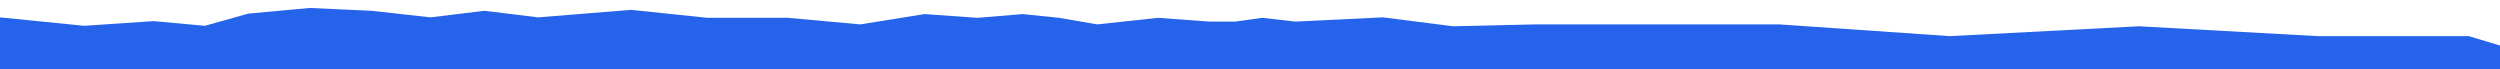 <svg width="1440" height="40" viewBox="0 0 1440 40" fill="none" xmlns="http://www.w3.org/2000/svg" preserveAspectRatio="none">
<path d="M1440 40H0V10L48.5 14.865L88.5 12.162L118 14.865L143 7.838L178.5 4.595L214 6.216L248 10L279 6.216L310 10L363.5 5.676L407.5 10.27H454L495.5 14.054L532.5 8.108L563 10.27L589 8.108L610 10.27L632 14.054L667 10.27L696.5 12.432H711.5L727 10.27L746 12.432L796.5 10L837 15.135L884.5 14.054H1025L1123 20.811L1232 15.135L1335 20.811H1371.5H1422L1440 26.216L1440 40Z" fill="#2563eb"/>
</svg>
